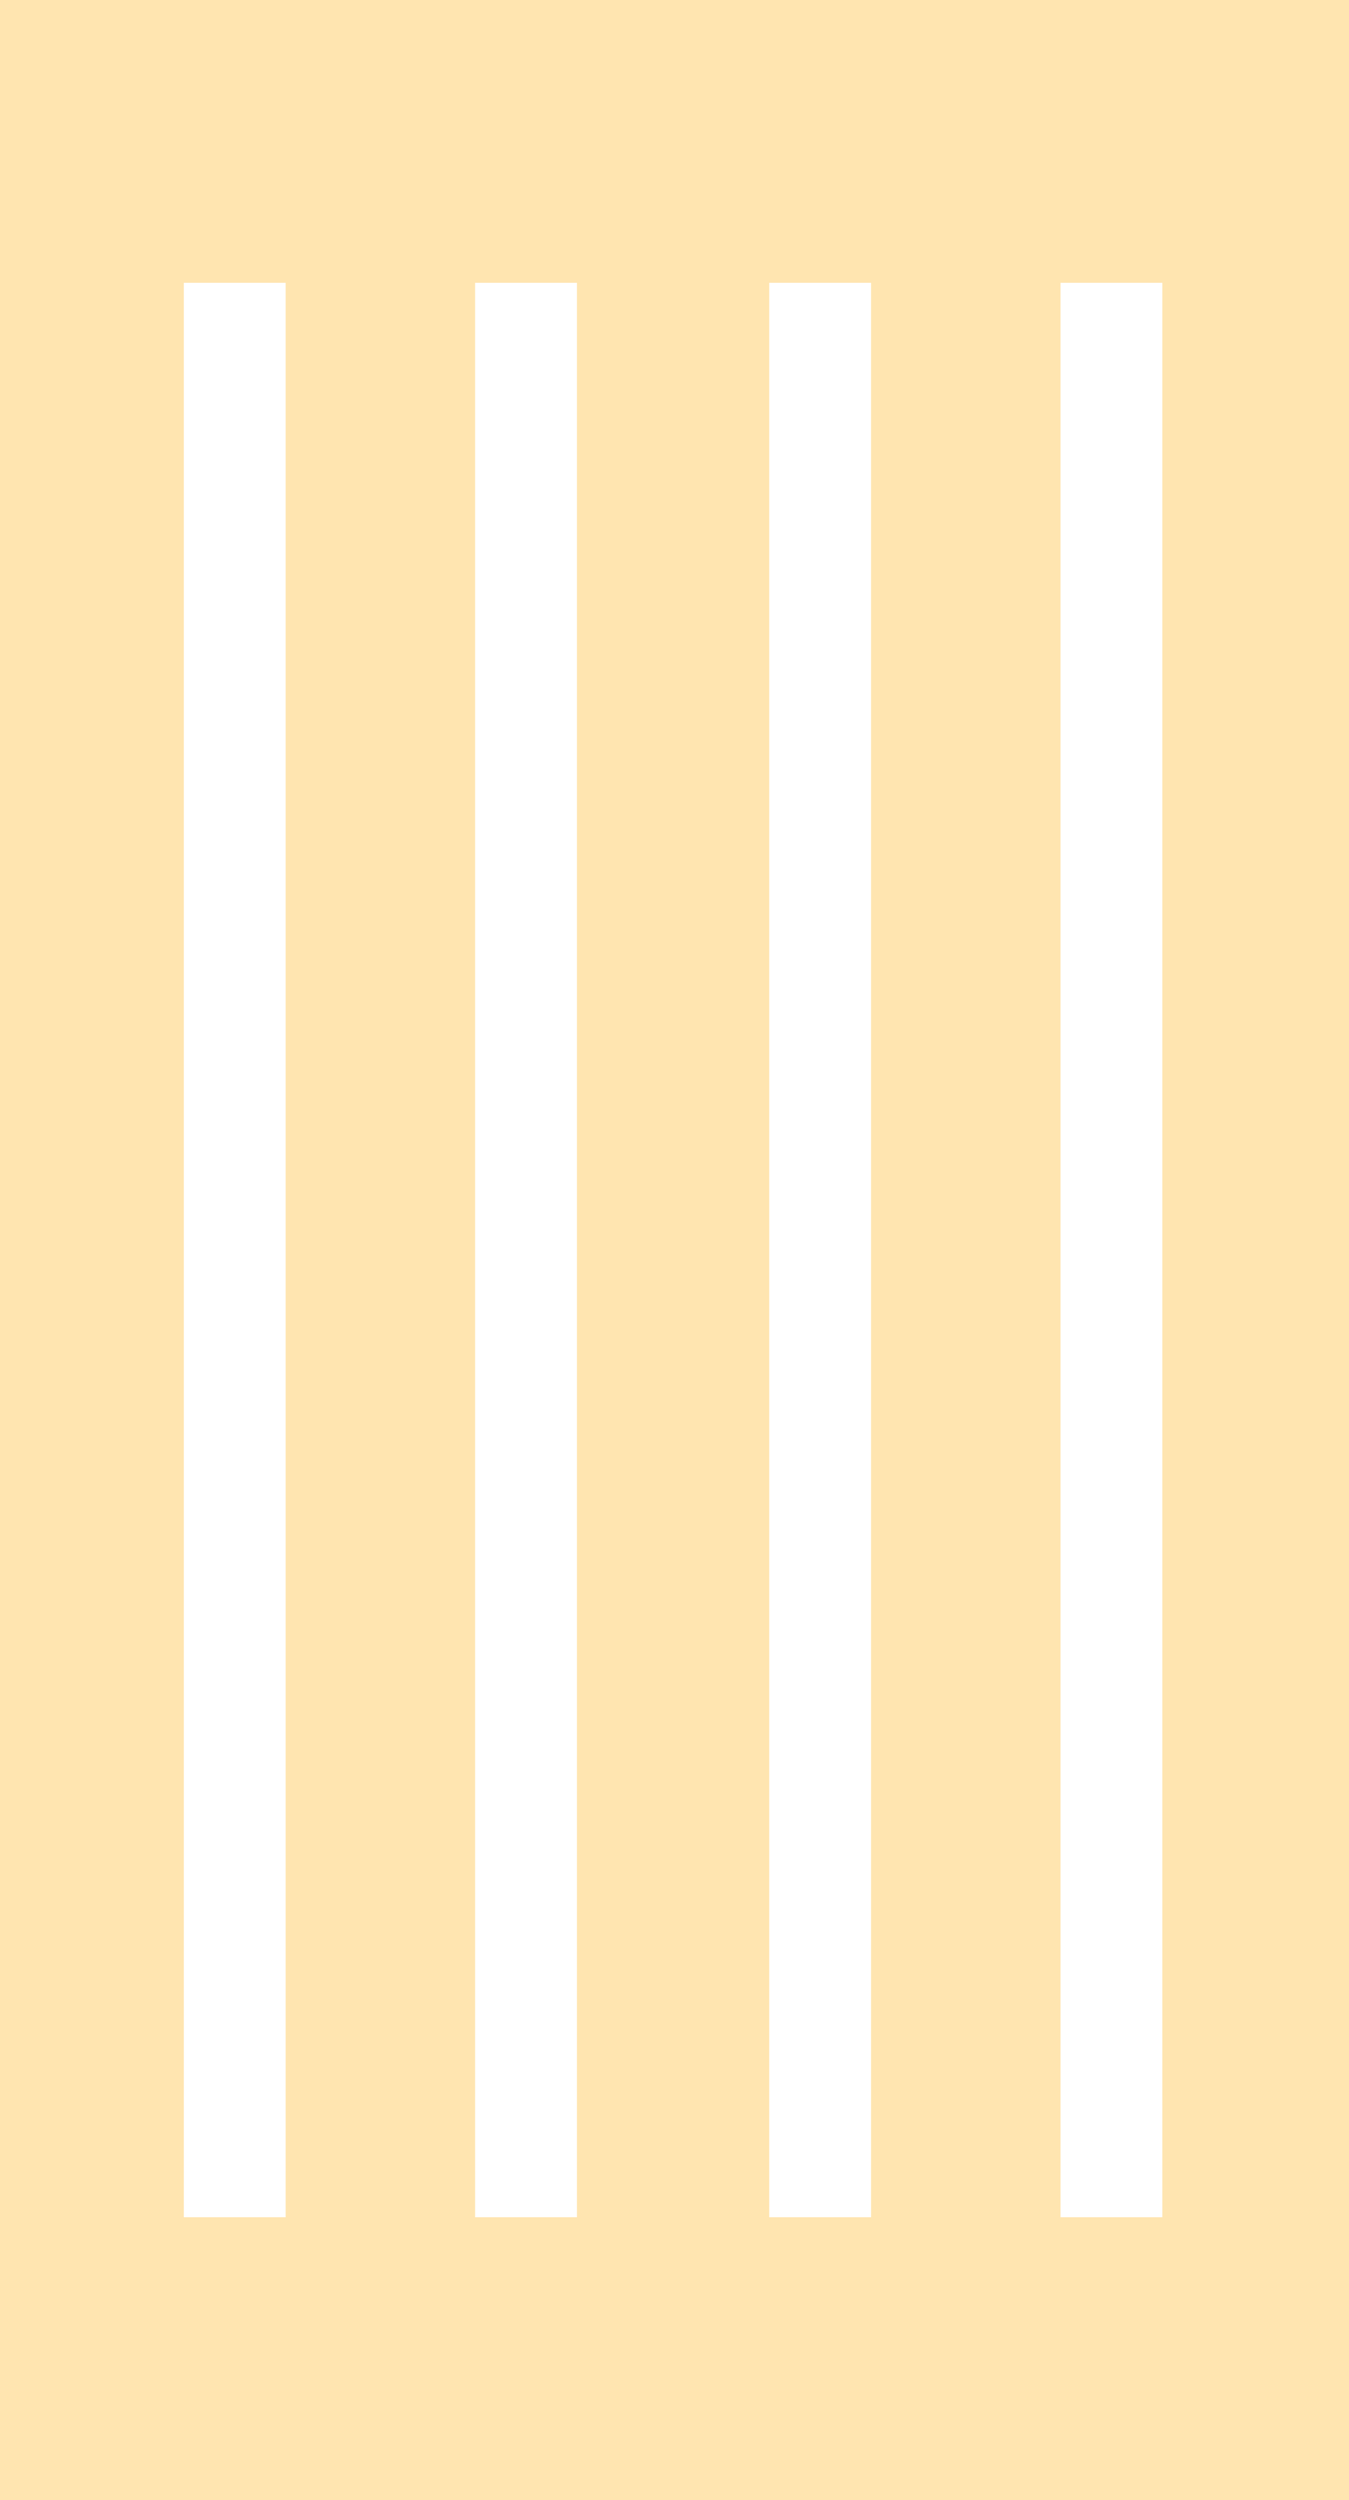 <svg xmlns="http://www.w3.org/2000/svg" width="47.7" height="88.4">
  <path d="M0 0h47.7v88.4H0z" style="fill:#ffe5b0"/>
  <path d="M6.5 10h3.6v68.4H6.5zM16.8 10h3.6v68.4h-3.6zM27.2 10h3.6v68.4h-3.6zM37.5 10h3.6v68.4h-3.6z" style="fill:#fff"/>
</svg>

